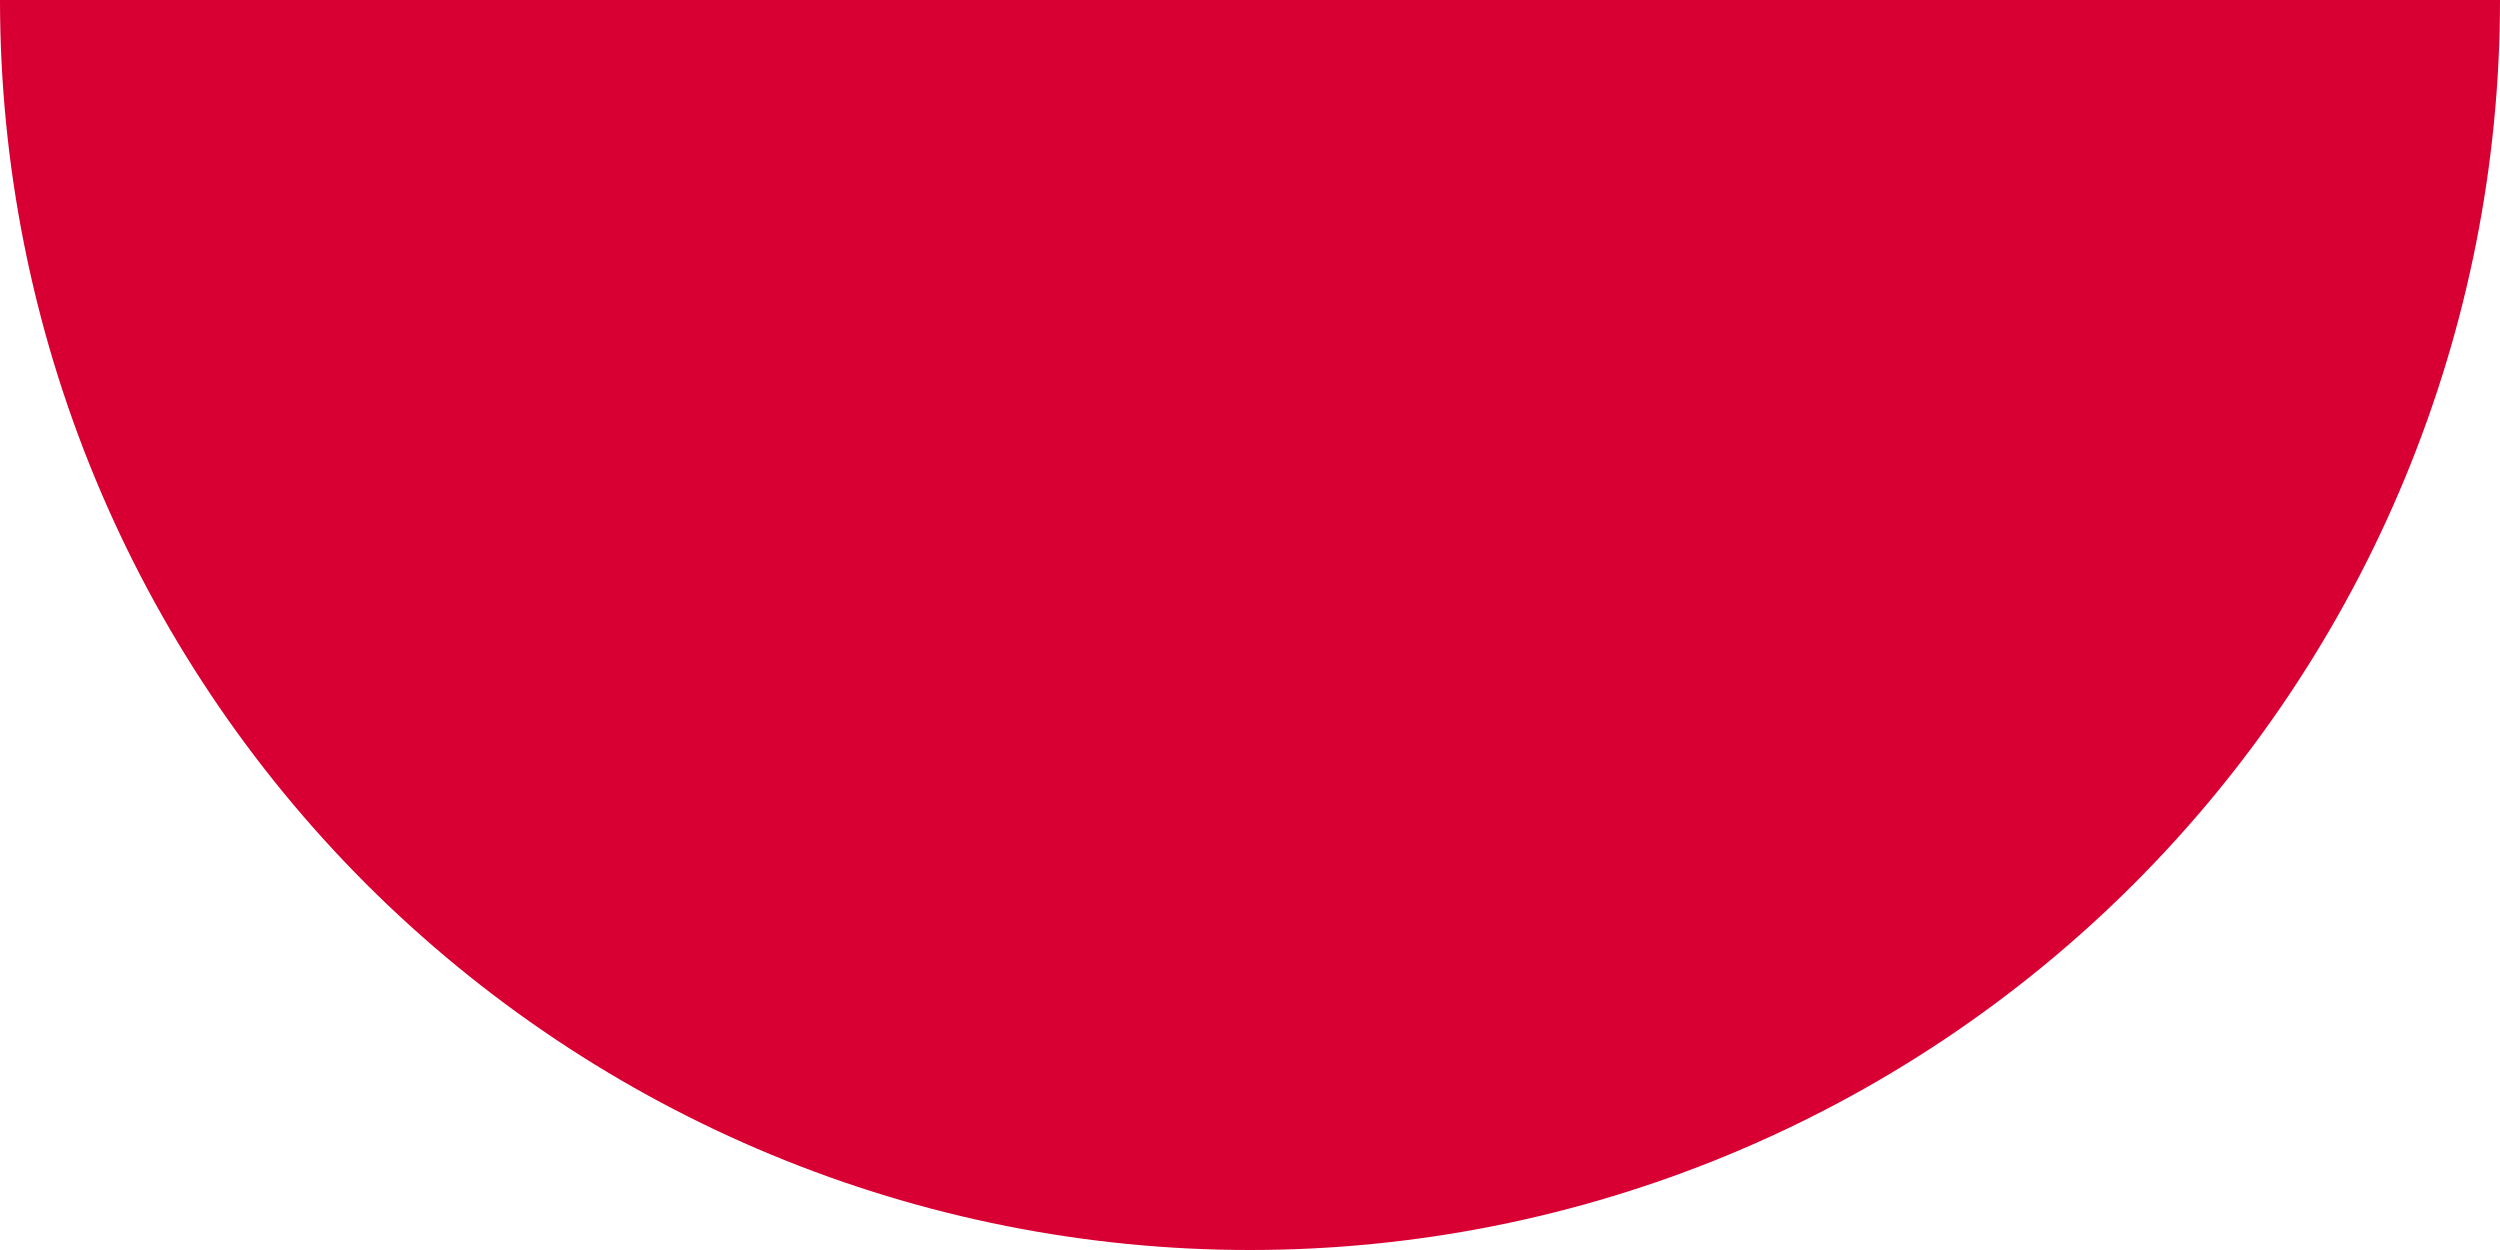 <svg preserveAspectRatio="none" width="100%" height="100%" overflow="visible" style="display: block;" viewBox="0 0 442 221" fill="none" xmlns="http://www.w3.org/2000/svg">
<path id="Ellipse 15" d="M442 1.52588e-05C442 29.022 436.284 57.76 425.177 84.573C414.071 111.386 397.792 135.749 377.271 156.271C356.749 176.792 332.386 193.071 305.573 204.177C278.76 215.284 250.022 221 221 221C191.978 221 163.24 215.284 136.427 204.177C109.614 193.071 85.251 176.792 64.729 156.271C44.208 135.749 27.929 111.386 16.823 84.573C5.716 57.76 -2.53719e-06 29.022 0 -4.06165e-06L221 1.52588e-05H442Z" fill="#D80032"/>
</svg>
